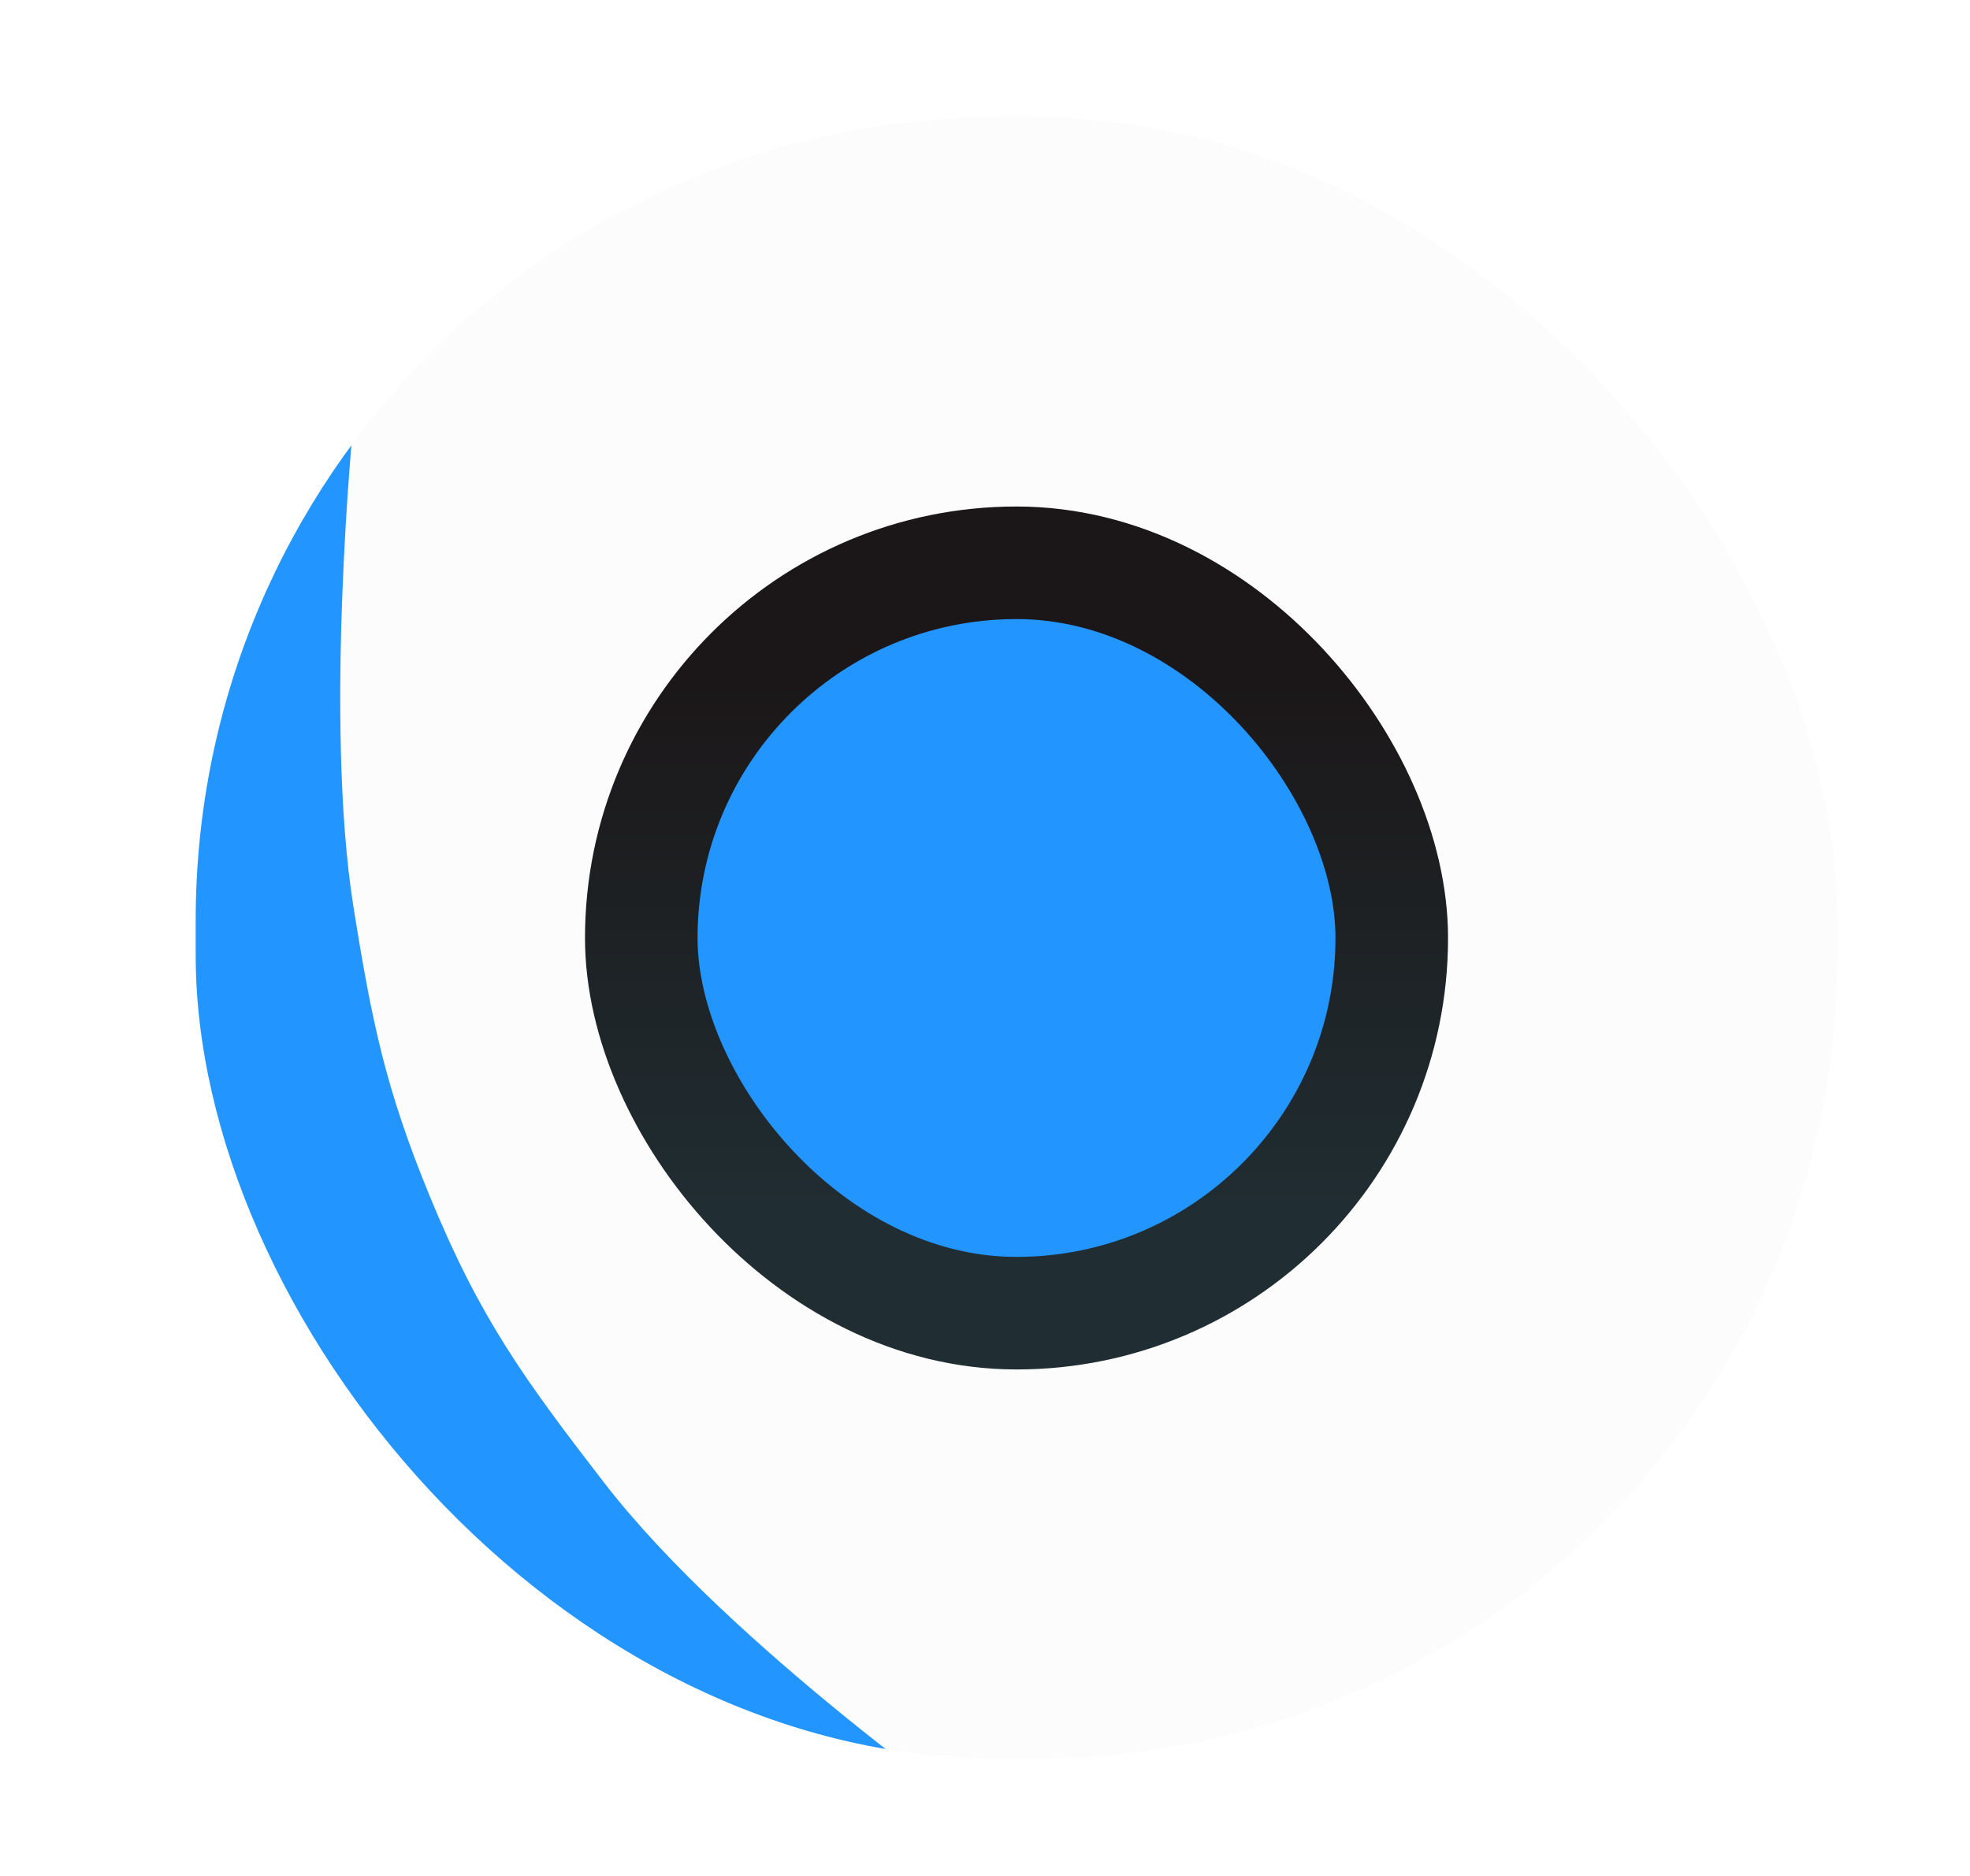 <svg width="21" height="20" viewBox="0 0 21 20" fill="none" xmlns="http://www.w3.org/2000/svg">
<g filter="url(#filter0_d_3485_168)">
<g clip-path="url(#clip0_3485_168)">
<rect x="2.086" y="1.25" width="17.5" height="17.5" rx="8.566" fill="#FBFCFB"/>
<rect x="6.836" y="6" width="8" height="8" rx="4" fill="#2395FF"/>
<rect x="6.836" y="6" width="8" height="8" rx="4" stroke="url(#paint0_linear_3485_168)" stroke-width="1.2"/>
<path d="M3.768 4.5L2.407 5.981C1.236 7.256 0.586 8.925 0.586 10.656C0.586 12.018 0.989 13.35 1.744 14.484L2.031 14.916C3.153 16.602 4.835 17.835 6.78 18.398L10.586 19.5C10.586 19.5 7.797 17.566 6.439 15.806C5.597 14.714 5.118 14.063 4.578 12.745C4.112 11.609 3.965 10.903 3.768 9.669C3.451 7.683 3.768 4.5 3.768 4.5Z" fill="#2395FF"/>
</g>
</g>
<defs>
<filter id="filter0_d_3485_168" x="1.086" y="0.25" width="19.5" height="19.5" filterUnits="userSpaceOnUse" color-interpolation-filters="sRGB">
<feFlood flood-opacity="0" result="BackgroundImageFix"/>
<feColorMatrix in="SourceAlpha" type="matrix" values="0 0 0 0 0 0 0 0 0 0 0 0 0 0 0 0 0 0 127 0" result="hardAlpha"/>
<feOffset/>
<feGaussianBlur stdDeviation="0.5"/>
<feComposite in2="hardAlpha" operator="out"/>
<feColorMatrix type="matrix" values="0 0 0 0 0 0 0 0 0 0 0 0 0 0 0 0 0 0 0.15 0"/>
<feBlend mode="normal" in2="BackgroundImageFix" result="effect1_dropShadow_3485_168"/>
<feBlend mode="normal" in="SourceGraphic" in2="effect1_dropShadow_3485_168" result="shape"/>
</filter>
<linearGradient id="paint0_linear_3485_168" x1="10.836" y1="6.975" x2="10.836" y2="12.875" gradientUnits="userSpaceOnUse">
<stop stop-color="#1B1617"/>
<stop offset="1" stop-color="#202D32"/>
</linearGradient>
<clipPath id="clip0_3485_168">
<rect x="2.086" y="1.25" width="17.5" height="17.5" rx="8.566" fill="white"/>
</clipPath>
</defs>
</svg>
